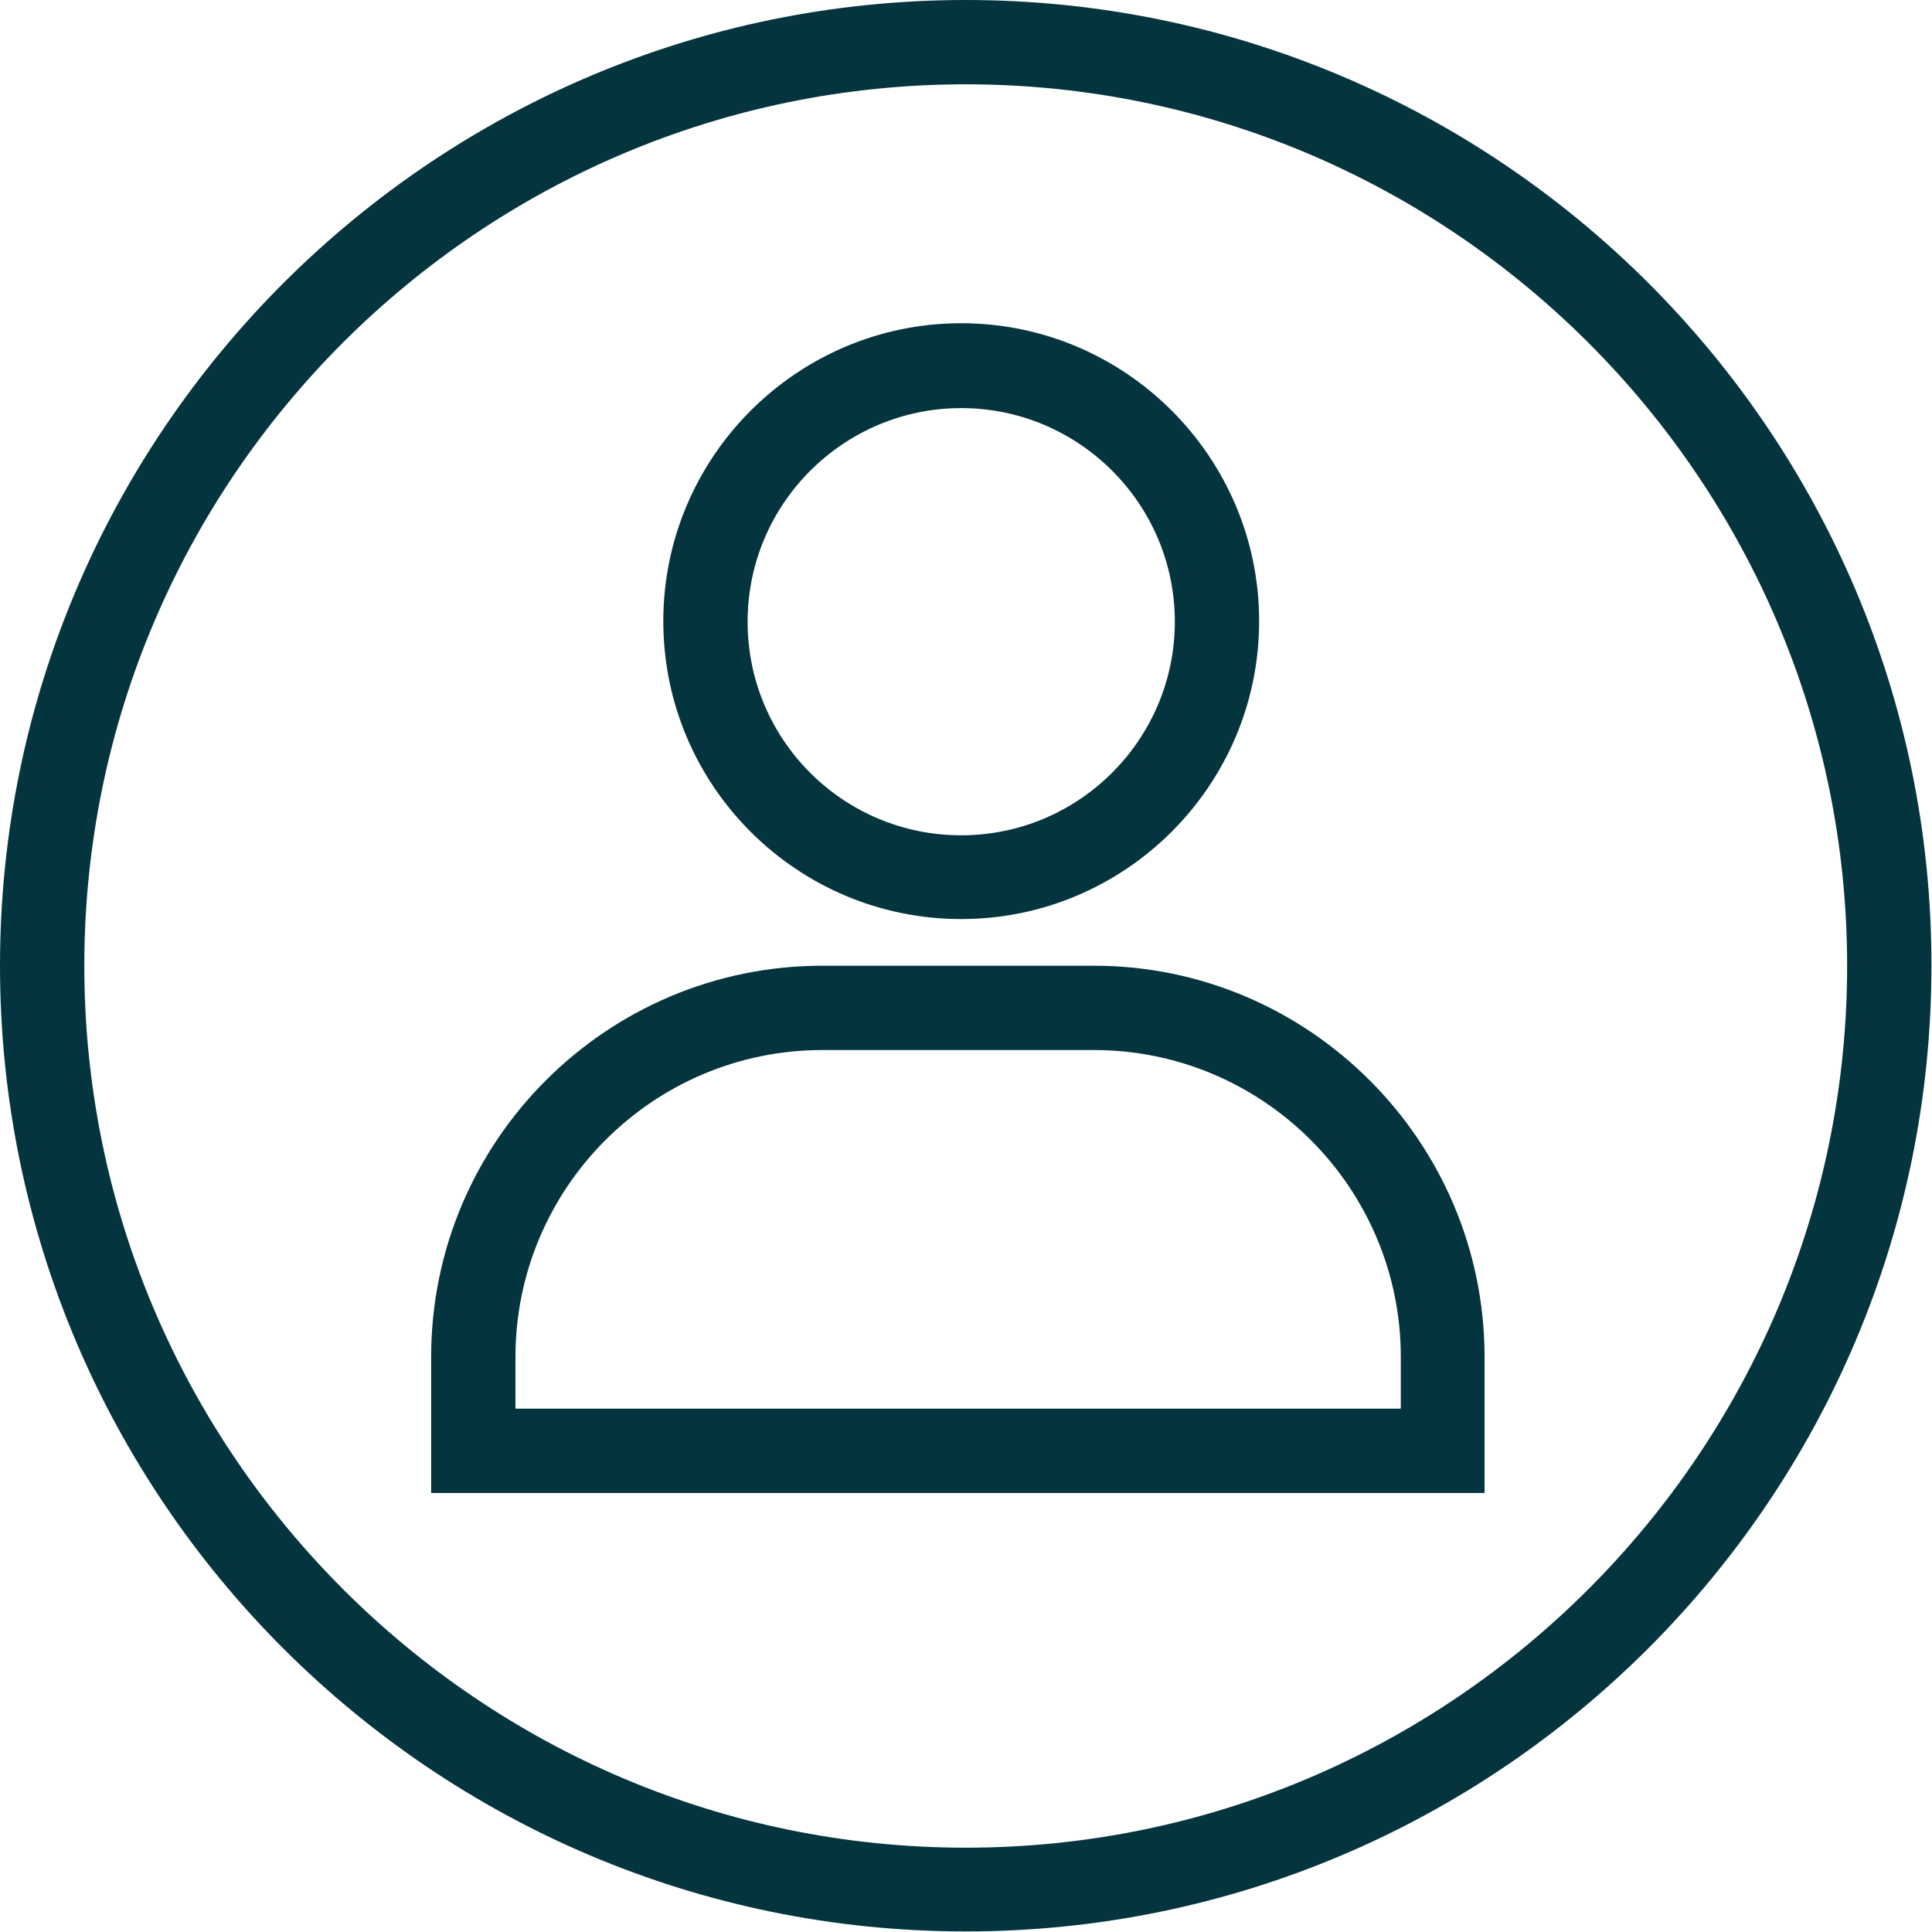 <svg xmlns="http://www.w3.org/2000/svg" xml:space="preserve" id="Layer_1" x="0" y="0" style="enable-background:new 0 0 343.7 343.7" version="1.1" viewBox="0 0 343.7 343.7"><style>.st0{fill:#04353e}</style><path d="M171 163.5c29.2 0 53-23.8 53-53s-23.8-53-53-53-53 23.8-53 53c0 29.3 23.8 53 53 53zm0-90.9c20.9 0 38 17 38 38 0 20.9-17 38-38 38s-38-17-38-38 17.1-38 38-38zM194.6 171.8h-48.3c-38.4 0-69.6 31.2-69.6 69.6v24.2h187.4v-24.2c0-38.3-31.2-69.6-69.5-69.6zm54.5 78.8H91.7v-9.2c0-30.1 24.5-54.6 54.6-54.6h48.3c30.1 0 54.6 24.5 54.6 54.6v9.2z" class="st0"/><path d="M171.8 0C77.1 0 0 77.1 0 171.8c0 94.8 77.1 171.8 171.8 171.8 94.8 0 171.8-77.1 171.8-171.8C343.7 77.1 266.6 0 171.8 0zm0 328.7C85.4 328.7 15 258.3 15 171.8S85.4 15 171.8 15s156.8 70.4 156.8 156.8-70.3 156.9-156.8 156.9z" class="st0"/></svg>
